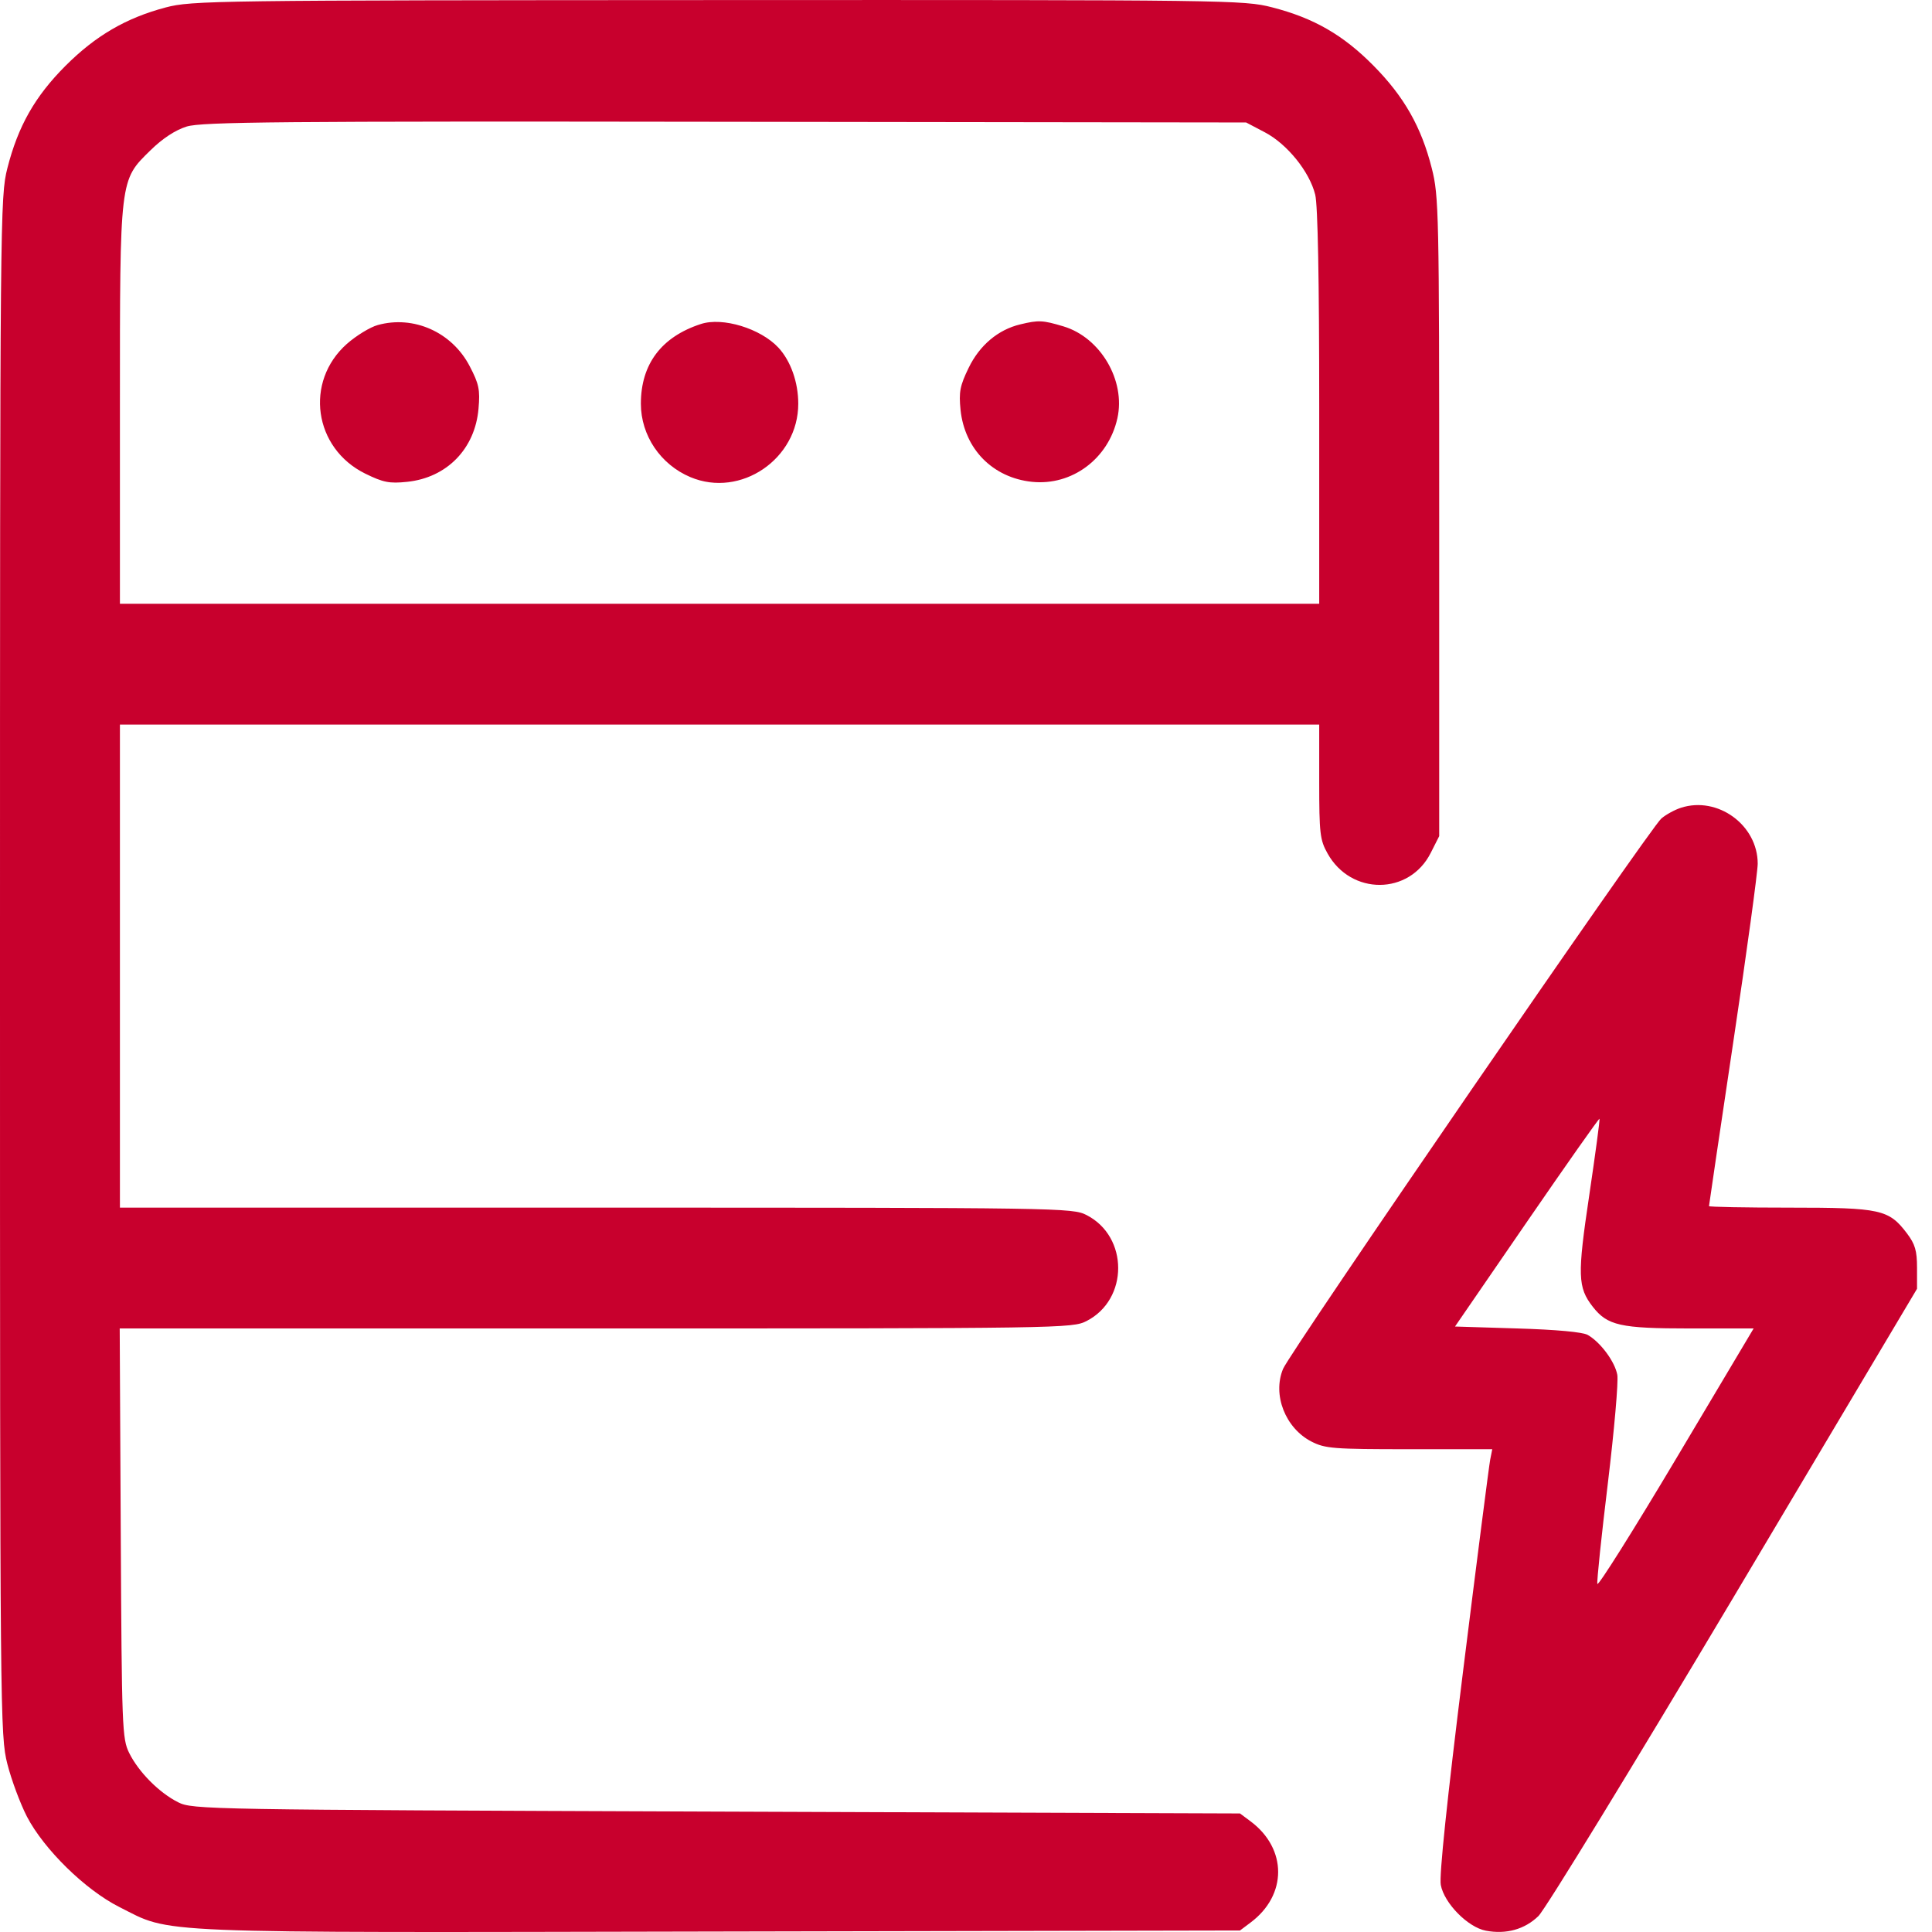 <svg width="28" height="28" viewBox="0 0 28 28" fill="none" xmlns="http://www.w3.org/2000/svg">
<path fill-rule="evenodd" clip-rule="evenodd" d="M2.401 0.108C1.827 0.26 1.386 0.517 0.948 0.955C0.506 1.398 0.262 1.828 0.107 2.437C0.002 2.851 0 3.085 0 14.001C0 24.918 0.002 25.152 0.107 25.566C0.166 25.798 0.294 26.14 0.39 26.327C0.638 26.803 1.236 27.389 1.728 27.637C2.505 28.028 2.051 28.01 10.438 27.993L17.971 27.978L18.124 27.863C18.657 27.465 18.657 26.794 18.124 26.396L17.971 26.282L10.384 26.255C2.978 26.228 2.792 26.225 2.582 26.12C2.307 25.982 2.009 25.682 1.872 25.405C1.77 25.198 1.765 25.044 1.75 22.22L1.735 19.253H8.637C15.395 19.253 15.543 19.251 15.748 19.145C16.358 18.832 16.358 17.923 15.748 17.61C15.543 17.505 15.395 17.502 8.639 17.502H1.738V14.001V10.501H10.429H19.119V11.327C19.119 12.079 19.13 12.174 19.24 12.369C19.58 12.98 20.426 12.975 20.735 12.361L20.858 12.118V7.489C20.858 3.058 20.853 2.842 20.75 2.437C20.599 1.84 20.349 1.4 19.907 0.953C19.467 0.507 19.04 0.261 18.435 0.106C18.027 0.001 17.812 -0.002 10.406 0.001C3.094 0.004 2.782 0.008 2.401 0.108ZM18.332 1.918C18.655 2.088 18.978 2.487 19.061 2.821C19.099 2.973 19.119 4.049 19.119 5.902V8.75H10.429H1.738V5.888C1.738 2.571 1.733 2.617 2.18 2.179C2.355 2.007 2.54 1.886 2.705 1.834C2.924 1.766 4.041 1.756 10.51 1.765L18.06 1.775L18.332 1.918ZM5.474 4.711C5.364 4.741 5.162 4.865 5.027 4.984C4.41 5.532 4.546 6.496 5.293 6.864C5.554 6.992 5.643 7.01 5.901 6.983C6.477 6.923 6.885 6.504 6.935 5.923C6.959 5.647 6.942 5.565 6.806 5.305C6.549 4.813 5.995 4.566 5.474 4.711ZM10.157 4.696C9.585 4.882 9.288 5.278 9.288 5.851C9.288 6.31 9.573 6.733 10.006 6.915C10.734 7.221 11.569 6.652 11.569 5.851C11.569 5.54 11.46 5.232 11.282 5.039C11.024 4.761 10.473 4.592 10.157 4.696ZM14.787 4.701C14.466 4.777 14.197 5.004 14.039 5.33C13.912 5.591 13.895 5.681 13.921 5.941C13.98 6.51 14.391 6.924 14.956 6.983C15.535 7.043 16.063 6.65 16.194 6.062C16.316 5.515 15.949 4.891 15.412 4.73C15.11 4.64 15.053 4.637 14.787 4.701ZM24.361 11.707C24.271 11.736 24.143 11.806 24.077 11.863C23.915 12 18.697 19.592 18.595 19.839C18.439 20.215 18.628 20.697 19.006 20.892C19.206 20.994 19.323 21.003 20.425 21.003H21.627L21.597 21.154C21.581 21.236 21.404 22.612 21.205 24.211C20.971 26.092 20.856 27.189 20.881 27.318C20.93 27.583 21.274 27.932 21.534 27.981C21.829 28.037 22.097 27.962 22.296 27.769C22.395 27.673 23.67 25.589 25.13 23.137L27.783 18.678V18.373C27.783 18.126 27.755 18.031 27.637 17.875C27.374 17.528 27.257 17.502 25.942 17.502C25.296 17.502 24.768 17.492 24.768 17.48C24.768 17.467 24.927 16.394 25.121 15.095C25.316 13.796 25.474 12.636 25.474 12.517C25.474 11.957 24.894 11.534 24.361 11.707ZM23.033 17.32C22.859 18.485 22.865 18.658 23.084 18.939C23.297 19.211 23.483 19.253 24.489 19.253H25.415L24.291 21.141C23.672 22.18 23.159 22.996 23.15 22.955C23.141 22.914 23.21 22.255 23.303 21.49C23.395 20.726 23.457 20.021 23.439 19.924C23.403 19.733 23.197 19.454 23.011 19.347C22.938 19.305 22.557 19.27 21.991 19.253L21.087 19.225L22.126 17.713C22.698 16.881 23.173 16.206 23.181 16.214C23.189 16.222 23.122 16.72 23.033 17.32Z" fill="#C8002D"/>
</svg>
